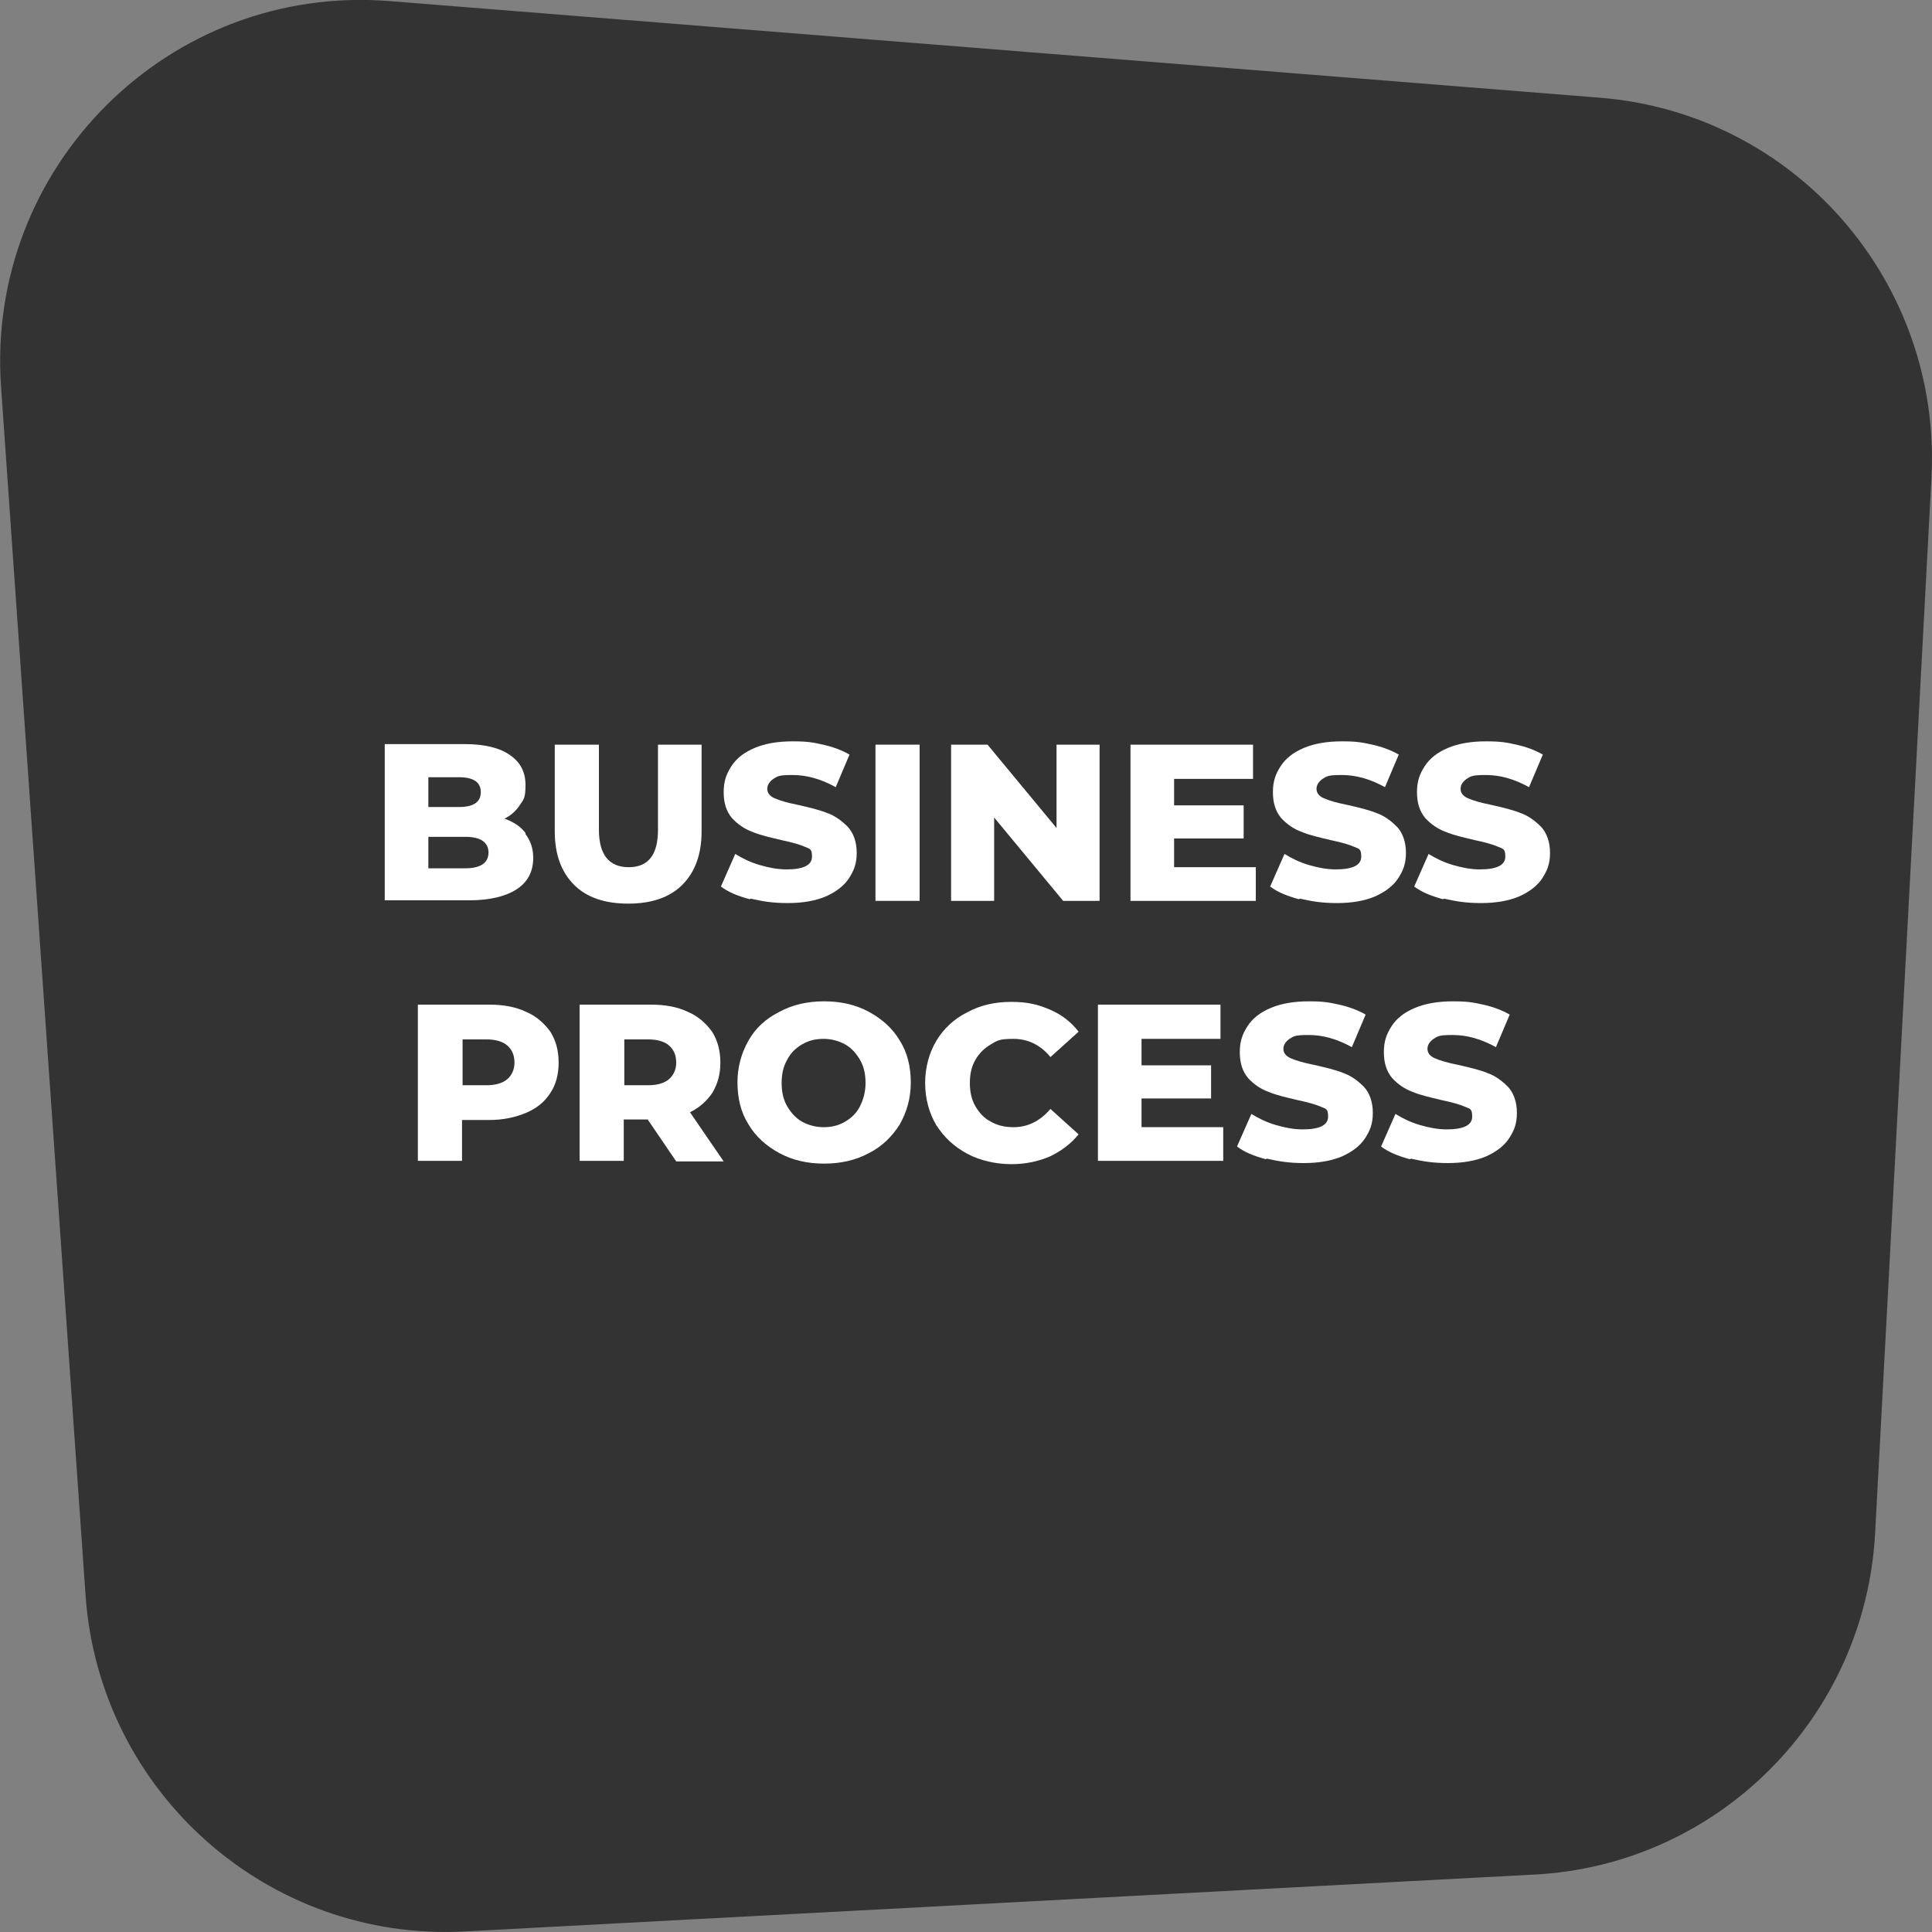 <?xml version="1.0" encoding="UTF-8"?>
<svg xmlns="http://www.w3.org/2000/svg" version="1.1" viewBox="0 0 350 350">
  <rect x="0" y="0" width="350" height="350" fill="#808080" stroke="none"/>
  <defs>
    <style>
      .cls-1 {
        isolation: isolate;
      }

      .cls-2 {
        fill: #fff;
      }

      .cls-3 {
        fill: #333;
      }
    </style>
  </defs>
  <!-- Generator: Adobe Illustrator 28.7.1, SVG Export Plug-In . SVG Version: 1.2.0 Build 142)  -->
  <g>
    <g id="Layer_1">
      <path class="cls-3" d="M277.8,339.6l-193.6,10.3c-35.6,1.9-66.2-25.2-68.7-60.9L.2,70.2C-2.7,30.2,30.7-3,70.6.2l219.2,17.5c35.4,2.8,62,33.4,60.1,68.9l-10.2,191.1c-1.8,33.5-28.5,60.2-61.8,61.9Z"/>
      <g class="cls-1">
        <g class="cls-1">
          <path class="cls-2" d="M95.2,151.1c.9,1.2,1.4,2.6,1.4,4.3,0,2.5-1,4.4-3,5.7-2,1.3-4.9,2-8.6,2h-15.3v-28.3h14.5c3.6,0,6.4.7,8.2,2,1.9,1.3,2.8,3.1,2.8,5.4s-.3,2.6-1,3.6c-.7,1.1-1.6,1.9-2.8,2.5,1.6.6,2.9,1.4,3.8,2.6ZM77.6,140.7v5.5h5.5c2.7,0,4-.9,4-2.7s-1.3-2.7-4-2.7h-5.5ZM88.5,154.5c0-1.9-1.4-2.9-4.2-2.9h-6.7v5.7h6.7c2.8,0,4.2-1,4.2-2.9Z"/>
          <path class="cls-2" d="M104,160.3c-2.3-2.3-3.5-5.5-3.5-9.7v-15.7h8v15.4c0,4.5,1.8,6.8,5.4,6.8s5.3-2.3,5.3-6.8v-15.4h7.9v15.7c0,4.2-1.2,7.4-3.5,9.7-2.3,2.3-5.6,3.4-9.8,3.4s-7.5-1.1-9.8-3.4Z"/>
          <path class="cls-2" d="M135.8,162.9c-2.2-.6-3.9-1.3-5.2-2.3l2.6-5.9c1.3.8,2.7,1.5,4.4,2,1.7.5,3.3.8,4.9.8,3.1,0,4.6-.8,4.6-2.3s-.4-1.4-1.3-1.8c-.9-.4-2.3-.8-4.2-1.2-2.1-.5-3.9-.9-5.3-1.5-1.4-.5-2.7-1.4-3.7-2.5-1-1.2-1.5-2.7-1.5-4.7s.5-3.3,1.4-4.7c.9-1.4,2.3-2.5,4.2-3.3s4.2-1.2,6.9-1.2,3.7.2,5.5.6c1.8.4,3.4,1,4.8,1.8l-2.5,5.9c-2.7-1.5-5.3-2.2-7.8-2.2s-2.7.2-3.5.7c-.7.5-1.1,1.1-1.1,1.8s.4,1.3,1.3,1.7c.9.4,2.2.8,4.2,1.2,2.2.5,3.9.9,5.4,1.5,1.4.5,2.6,1.4,3.7,2.5,1,1.1,1.6,2.7,1.6,4.7s-.5,3.2-1.4,4.6c-.9,1.4-2.4,2.5-4.2,3.3-1.9.8-4.2,1.2-6.9,1.2s-4.5-.3-6.7-.8Z"/>
          <path class="cls-2" d="M158.6,134.9h8v28.3h-8v-28.3Z"/>
          <path class="cls-2" d="M199.2,134.9v28.3h-6.6l-12.5-15.1v15.1h-7.8v-28.3h6.6l12.5,15.1v-15.1h7.8Z"/>
          <path class="cls-2" d="M227.5,157v6.2h-22.7v-28.3h22.2v6.2h-14.3v4.8h12.6v6h-12.6v5.2h14.8Z"/>
          <path class="cls-2" d="M235.3,162.9c-2.2-.6-3.9-1.3-5.2-2.3l2.6-5.9c1.3.8,2.7,1.5,4.4,2,1.7.5,3.3.8,4.9.8,3.1,0,4.6-.8,4.6-2.3s-.4-1.4-1.3-1.8c-.9-.4-2.3-.8-4.2-1.2-2.1-.5-3.9-.9-5.3-1.5-1.4-.5-2.7-1.4-3.7-2.5-1-1.2-1.5-2.7-1.5-4.7s.5-3.3,1.4-4.7c.9-1.4,2.3-2.5,4.2-3.3s4.2-1.2,6.9-1.2,3.7.2,5.5.6c1.8.4,3.4,1,4.8,1.8l-2.5,5.9c-2.7-1.5-5.3-2.2-7.8-2.2s-2.7.2-3.5.7c-.7.5-1.1,1.1-1.1,1.8s.4,1.3,1.3,1.7c.9.4,2.2.8,4.2,1.2,2.2.5,3.9.9,5.4,1.5,1.4.5,2.6,1.4,3.7,2.5,1,1.1,1.6,2.7,1.6,4.7s-.5,3.2-1.4,4.6-2.4,2.5-4.2,3.3c-1.9.8-4.2,1.2-6.9,1.2s-4.5-.3-6.7-.8Z"/>
          <path class="cls-2" d="M261.4,162.9c-2.2-.6-3.9-1.3-5.2-2.3l2.6-5.9c1.3.8,2.7,1.5,4.4,2,1.7.5,3.3.8,4.9.8,3.1,0,4.6-.8,4.6-2.3s-.4-1.4-1.3-1.8c-.9-.4-2.3-.8-4.2-1.2-2.1-.5-3.9-.9-5.3-1.5-1.4-.5-2.7-1.4-3.7-2.5-1-1.2-1.5-2.7-1.5-4.7s.5-3.3,1.4-4.7c.9-1.4,2.3-2.5,4.2-3.3s4.2-1.2,6.9-1.2,3.7.2,5.5.6c1.8.4,3.4,1,4.8,1.8l-2.5,5.9c-2.7-1.5-5.3-2.2-7.8-2.2s-2.7.2-3.5.7c-.7.5-1.1,1.1-1.1,1.8s.4,1.3,1.3,1.7c.9.4,2.2.8,4.2,1.2,2.2.5,3.9.9,5.4,1.5,1.4.5,2.6,1.4,3.7,2.5,1,1.1,1.6,2.7,1.6,4.7s-.5,3.2-1.4,4.6c-.9,1.4-2.4,2.5-4.2,3.3-1.9.8-4.2,1.2-6.9,1.2s-4.5-.3-6.7-.8Z"/>
        </g>
        <g class="cls-1">
          <path class="cls-2" d="M95.3,183.3c1.9.8,3.3,2.1,4.4,3.6,1,1.6,1.5,3.4,1.5,5.6s-.5,4-1.5,5.5c-1,1.6-2.5,2.8-4.4,3.6-1.9.8-4.1,1.3-6.7,1.3h-4.9v7.4h-8v-28.3h12.9c2.6,0,4.8.4,6.7,1.3ZM91.9,195.5c.8-.7,1.3-1.7,1.3-3s-.4-2.3-1.3-3.1c-.8-.7-2.1-1.1-3.7-1.1h-4.4v8.3h4.4c1.6,0,2.9-.4,3.7-1.1Z"/>
          <path class="cls-2" d="M117.4,202.8h-4.4v7.5h-8v-28.3h12.9c2.6,0,4.8.4,6.7,1.3,1.9.8,3.3,2.1,4.4,3.6,1,1.6,1.5,3.4,1.5,5.6s-.5,3.8-1.4,5.4c-1,1.5-2.3,2.7-4.1,3.6l6.1,8.9h-8.6l-5.1-7.5ZM121.2,189.4c-.8-.7-2.1-1.1-3.7-1.1h-4.4v8.3h4.4c1.6,0,2.9-.4,3.7-1.1.8-.7,1.3-1.7,1.3-3s-.4-2.3-1.3-3.1Z"/>
          <path class="cls-2" d="M141.2,208.9c-2.4-1.3-4.3-3-5.6-5.2-1.4-2.2-2-4.8-2-7.6s.7-5.3,2-7.6,3.2-4,5.6-5.2c2.4-1.3,5.1-1.9,8.1-1.9s5.7.6,8.1,1.9c2.4,1.3,4.3,3,5.6,5.2,1.4,2.2,2,4.8,2,7.6s-.7,5.3-2,7.6c-1.4,2.2-3.2,4-5.6,5.2-2.4,1.3-5.1,1.9-8.1,1.9s-5.7-.6-8.1-1.9ZM153.1,203.2c1.2-.7,2.1-1.6,2.7-2.8s1-2.6,1-4.2-.3-3-1-4.2c-.7-1.2-1.6-2.2-2.7-2.8s-2.4-1-3.9-1-2.7.3-3.9,1-2.1,1.6-2.7,2.8c-.7,1.2-1,2.6-1,4.2s.3,3,1,4.2c.7,1.2,1.6,2.2,2.7,2.8s2.4,1,3.9,1,2.7-.3,3.9-1Z"/>
          <path class="cls-2" d="M175.2,209c-2.4-1.3-4.2-3-5.6-5.2-1.3-2.2-2-4.8-2-7.6s.7-5.4,2-7.6c1.3-2.2,3.2-4,5.6-5.2,2.4-1.3,5-1.9,8-1.9s4.9.5,7,1.4c2.1.9,3.8,2.2,5.2,4l-5.1,4.6c-1.8-2.2-4.1-3.3-6.7-3.3s-2.9.3-4.1,1c-1.2.7-2.1,1.6-2.8,2.8-.7,1.2-1,2.6-1,4.2s.3,3,1,4.2c.7,1.2,1.6,2.2,2.8,2.8,1.2.7,2.6,1,4.1,1,2.6,0,4.8-1.1,6.7-3.3l5.1,4.6c-1.4,1.7-3.1,3-5.2,4-2.1.9-4.4,1.4-7,1.4s-5.6-.6-8-1.9Z"/>
          <path class="cls-2" d="M221.6,204.1v6.2h-22.7v-28.3h22.2v6.2h-14.3v4.8h12.6v6h-12.6v5.2h14.8Z"/>
          <path class="cls-2" d="M229.3,210c-2.2-.6-3.9-1.3-5.2-2.3l2.6-5.9c1.3.8,2.7,1.5,4.4,2,1.7.5,3.3.8,4.9.8,3.1,0,4.6-.8,4.6-2.3s-.4-1.4-1.3-1.8c-.9-.4-2.3-.8-4.2-1.2-2.1-.5-3.9-.9-5.3-1.5-1.4-.5-2.7-1.4-3.7-2.5-1-1.2-1.5-2.7-1.5-4.7s.5-3.3,1.4-4.7c.9-1.4,2.3-2.5,4.2-3.3s4.2-1.2,6.9-1.2,3.7.2,5.5.6,3.4,1,4.8,1.8l-2.5,5.9c-2.7-1.5-5.3-2.2-7.8-2.2s-2.7.2-3.5.7c-.7.5-1.1,1.1-1.1,1.8s.4,1.3,1.3,1.7c.9.4,2.2.8,4.2,1.2,2.2.5,3.9.9,5.4,1.5,1.4.5,2.6,1.4,3.7,2.5,1,1.1,1.6,2.7,1.6,4.7s-.5,3.2-1.4,4.6c-.9,1.4-2.4,2.5-4.2,3.3-1.9.8-4.2,1.2-6.9,1.2s-4.5-.3-6.7-.8Z"/>
          <path class="cls-2" d="M255.4,210c-2.2-.6-3.9-1.3-5.2-2.3l2.6-5.9c1.3.8,2.7,1.5,4.4,2,1.7.5,3.3.8,4.9.8,3.1,0,4.6-.8,4.6-2.3s-.4-1.4-1.3-1.8c-.9-.4-2.3-.8-4.2-1.2-2.1-.5-3.9-.9-5.3-1.5-1.4-.5-2.7-1.4-3.7-2.5-1-1.2-1.5-2.7-1.5-4.7s.5-3.3,1.4-4.7c.9-1.4,2.3-2.5,4.2-3.3s4.2-1.2,6.9-1.2,3.7.2,5.5.6,3.4,1,4.8,1.8l-2.5,5.9c-2.7-1.5-5.3-2.2-7.8-2.2s-2.7.2-3.5.7c-.7.5-1.1,1.1-1.1,1.8s.4,1.3,1.3,1.7c.9.4,2.2.8,4.2,1.2,2.2.5,3.9.9,5.4,1.5,1.4.5,2.6,1.4,3.7,2.5,1,1.1,1.6,2.7,1.6,4.7s-.5,3.2-1.4,4.6c-.9,1.4-2.4,2.5-4.2,3.3-1.9.8-4.2,1.2-6.9,1.2s-4.5-.3-6.7-.8Z"/>
        </g>
      </g>
    </g>
  </g>
</svg>